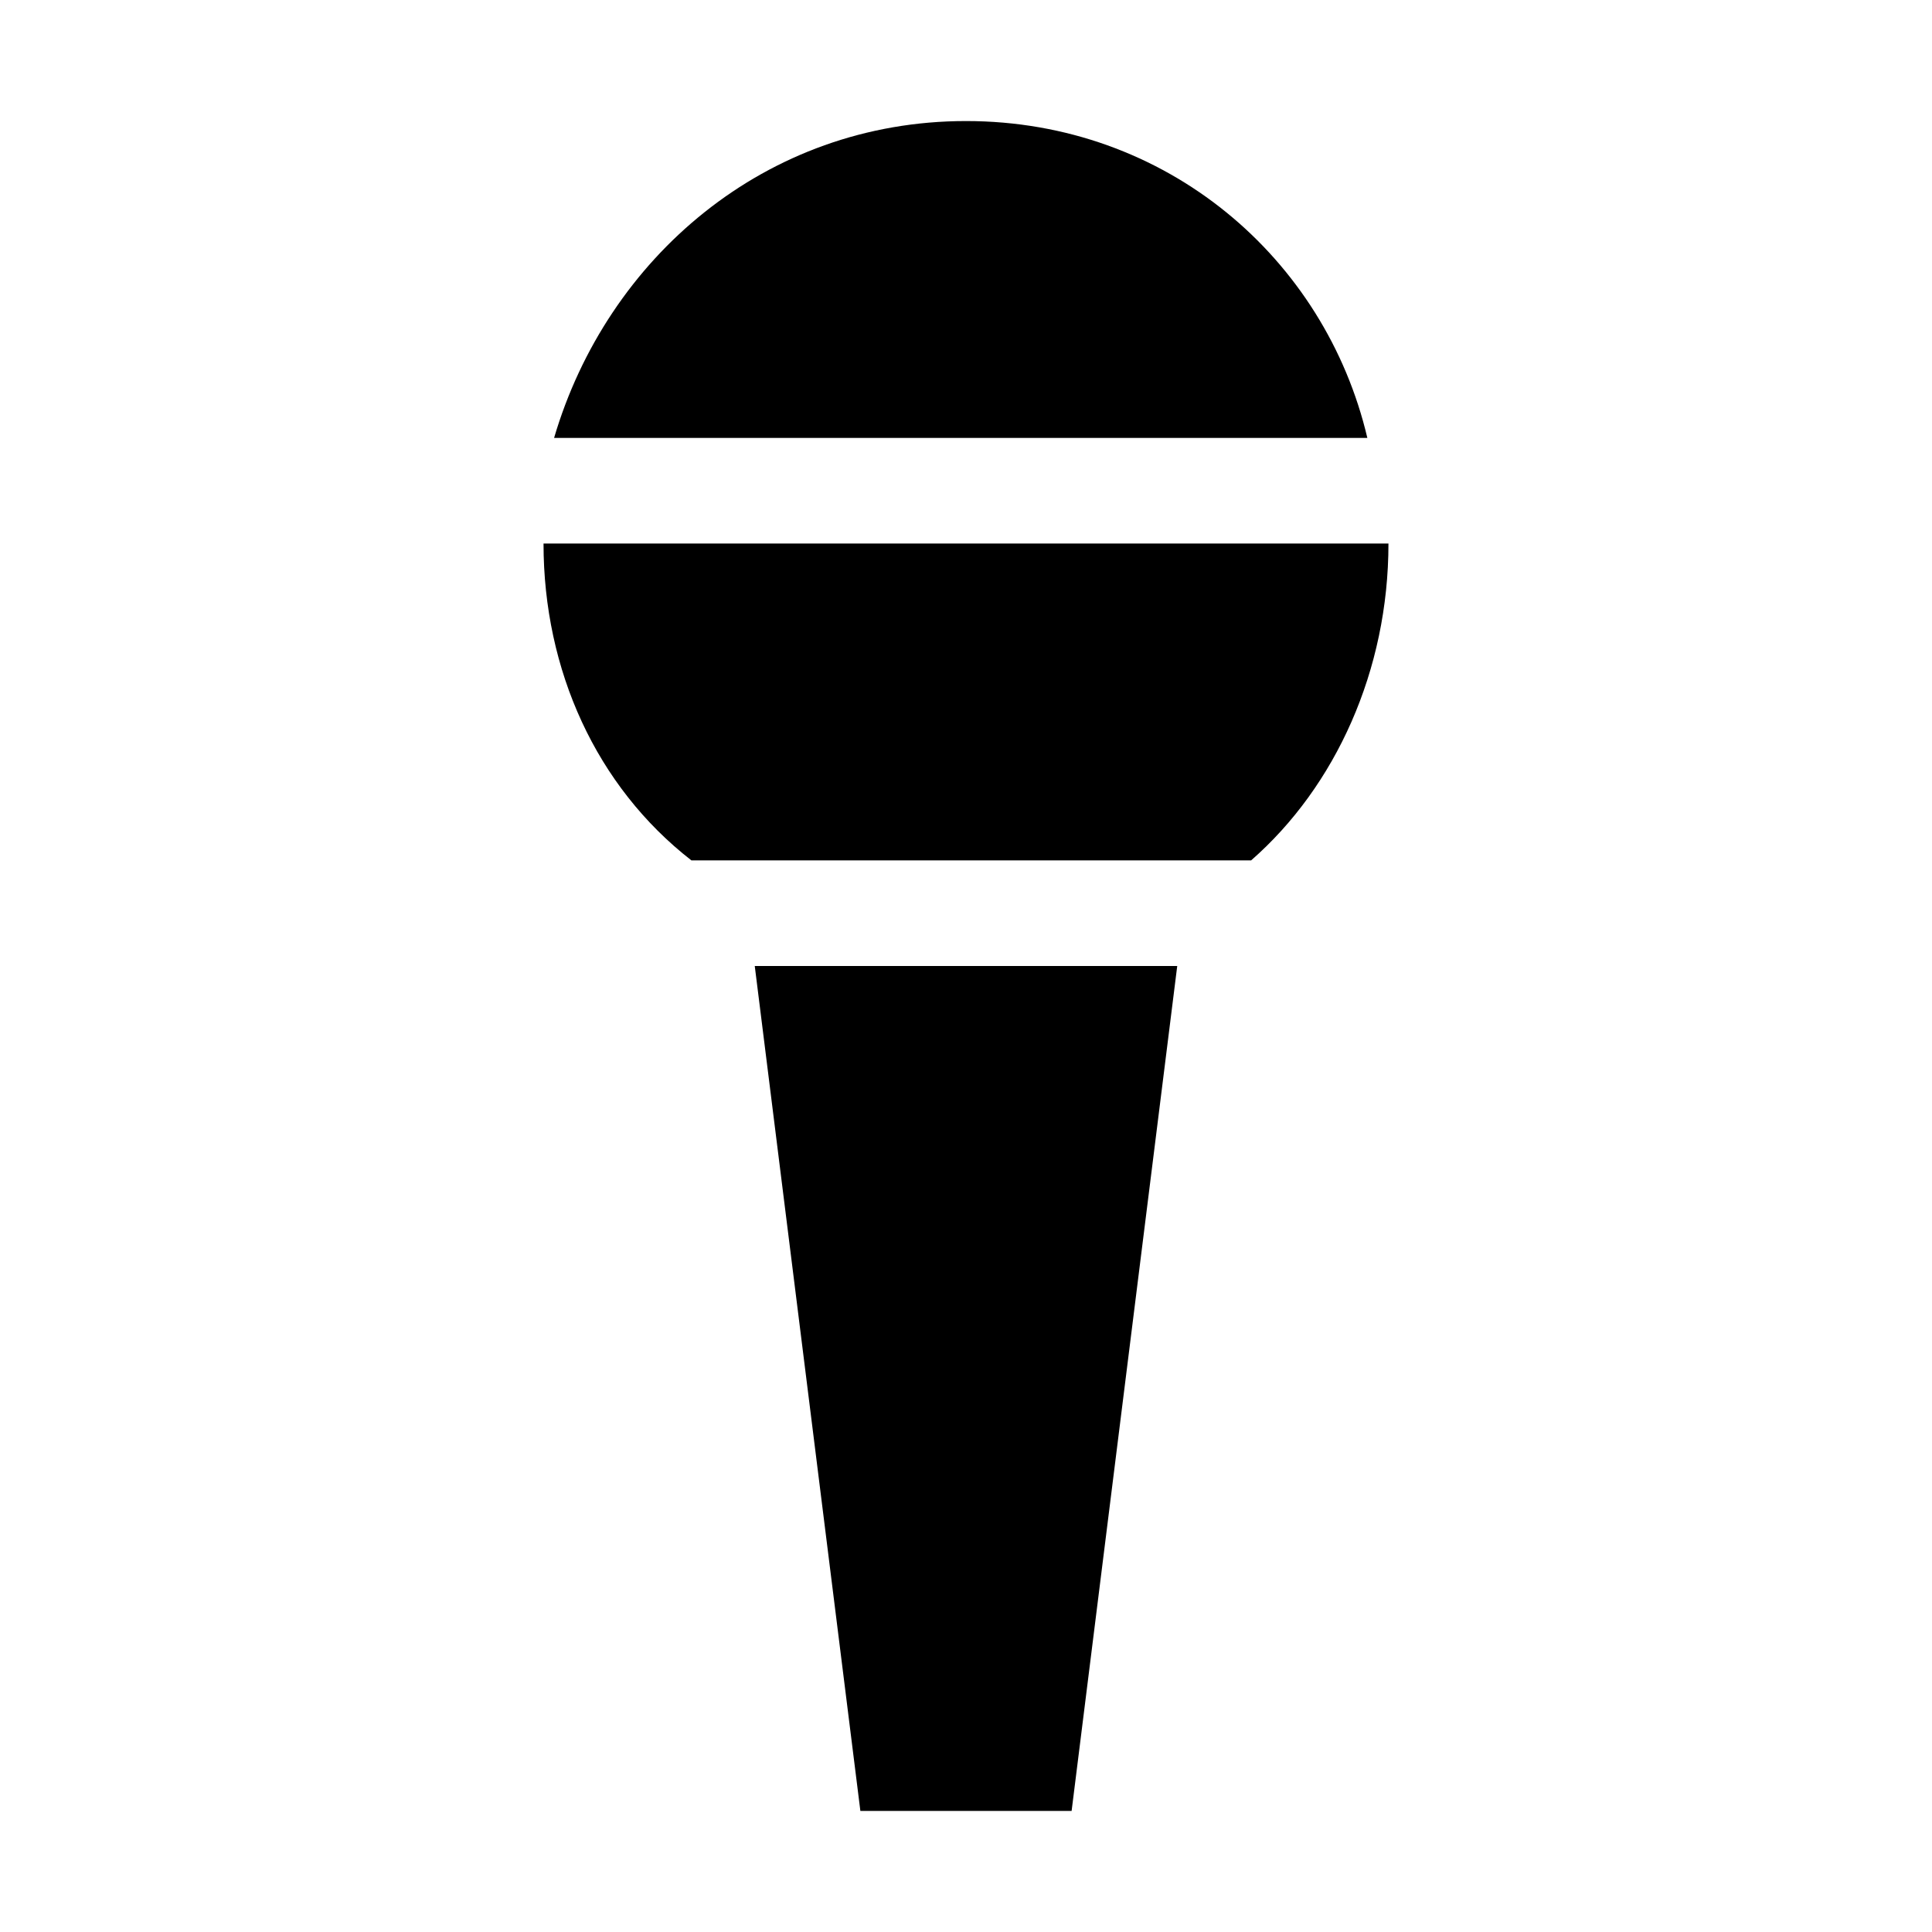 <?xml version="1.0" encoding="UTF-8"?>
<!-- Uploaded to: SVG Repo, www.svgrepo.com, Generator: SVG Repo Mixer Tools -->
<svg fill="#000000" width="800px" height="800px" version="1.1" viewBox="144 144 512 512" xmlns="http://www.w3.org/2000/svg">
 <g>
  <path d="m400 176.08c-53.18 0-95.164 36.387-109.16 83.969h215.52c-11.195-47.582-53.18-83.969-106.36-83.969z"/>
  <path d="m511.96 288.04h-223.92c0 33.586 13.996 64.375 39.184 83.969h148.34c22.395-19.59 36.391-50.379 36.391-83.969z"/>
  <path d="m427.99 623.91 27.988-223.91h-111.96l27.988 223.91z"/>
 </g>
</svg>
